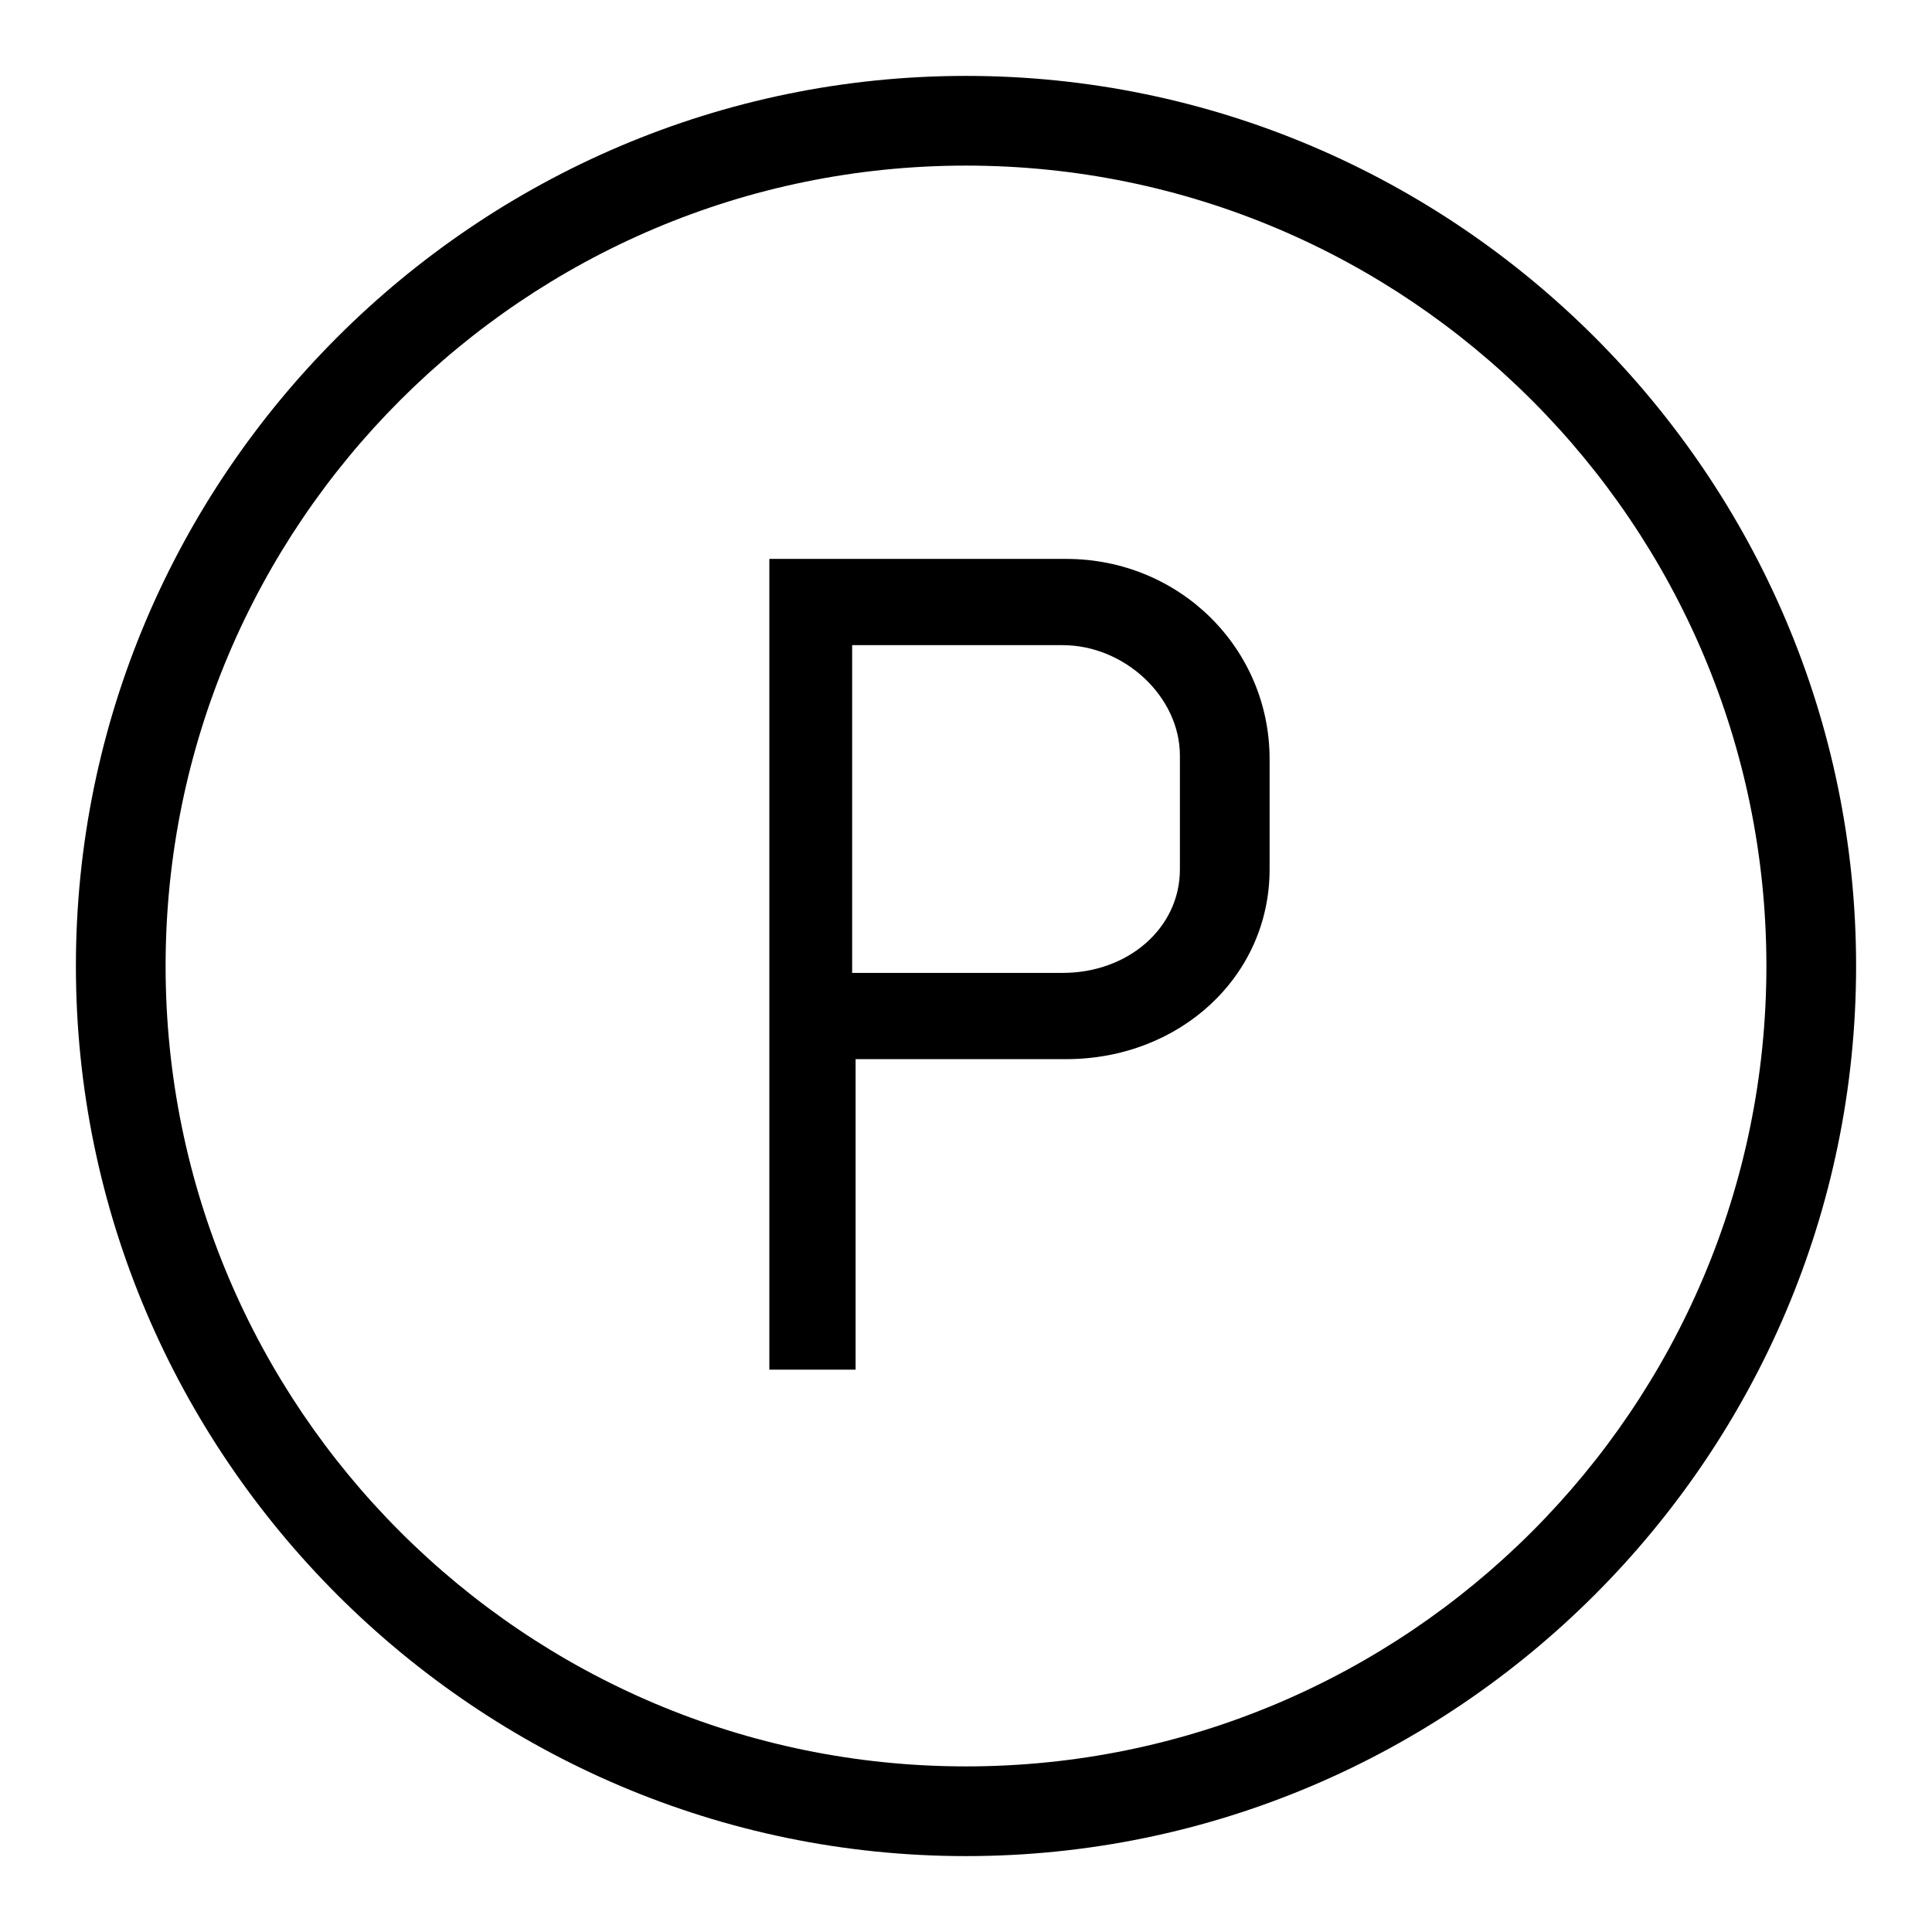 <?xml version="1.0" encoding="UTF-8"?>
<svg id="Layer_1" xmlns="http://www.w3.org/2000/svg" version="1.1" viewBox="0 0 56 56">
  <!-- Generator: Adobe Illustrator 29.1.0, SVG Export Plug-In . SVG Version: 2.1.0 Build 142)  -->
  <path d="M28,2.2C13.8,2.2,2.2,13.8,2.2,28s11.6,25.8,25.8,25.8,25.8-11.6,25.8-25.8S42.2,2.2,28,2.2ZM28,51.2c-12.8,0-23.2-10.4-23.2-23.2S15.2,4.8,28,4.8s23.2,10.4,23.2,23.2-10.4,23.2-23.2,23.2Z"/>
  <path d="M30.9,16.2h-8.6v23.5h2.5v-9h6.1c3.3,0,5.9-2.4,5.9-5.5v-3.2c0-3.2-2.6-5.8-5.9-5.8ZM34.2,25.2c0,1.7-1.5,3-3.4,3h-6.1v-9.5h6.1c1.8,0,3.4,1.5,3.4,3.2v3.2Z"/>
</svg>